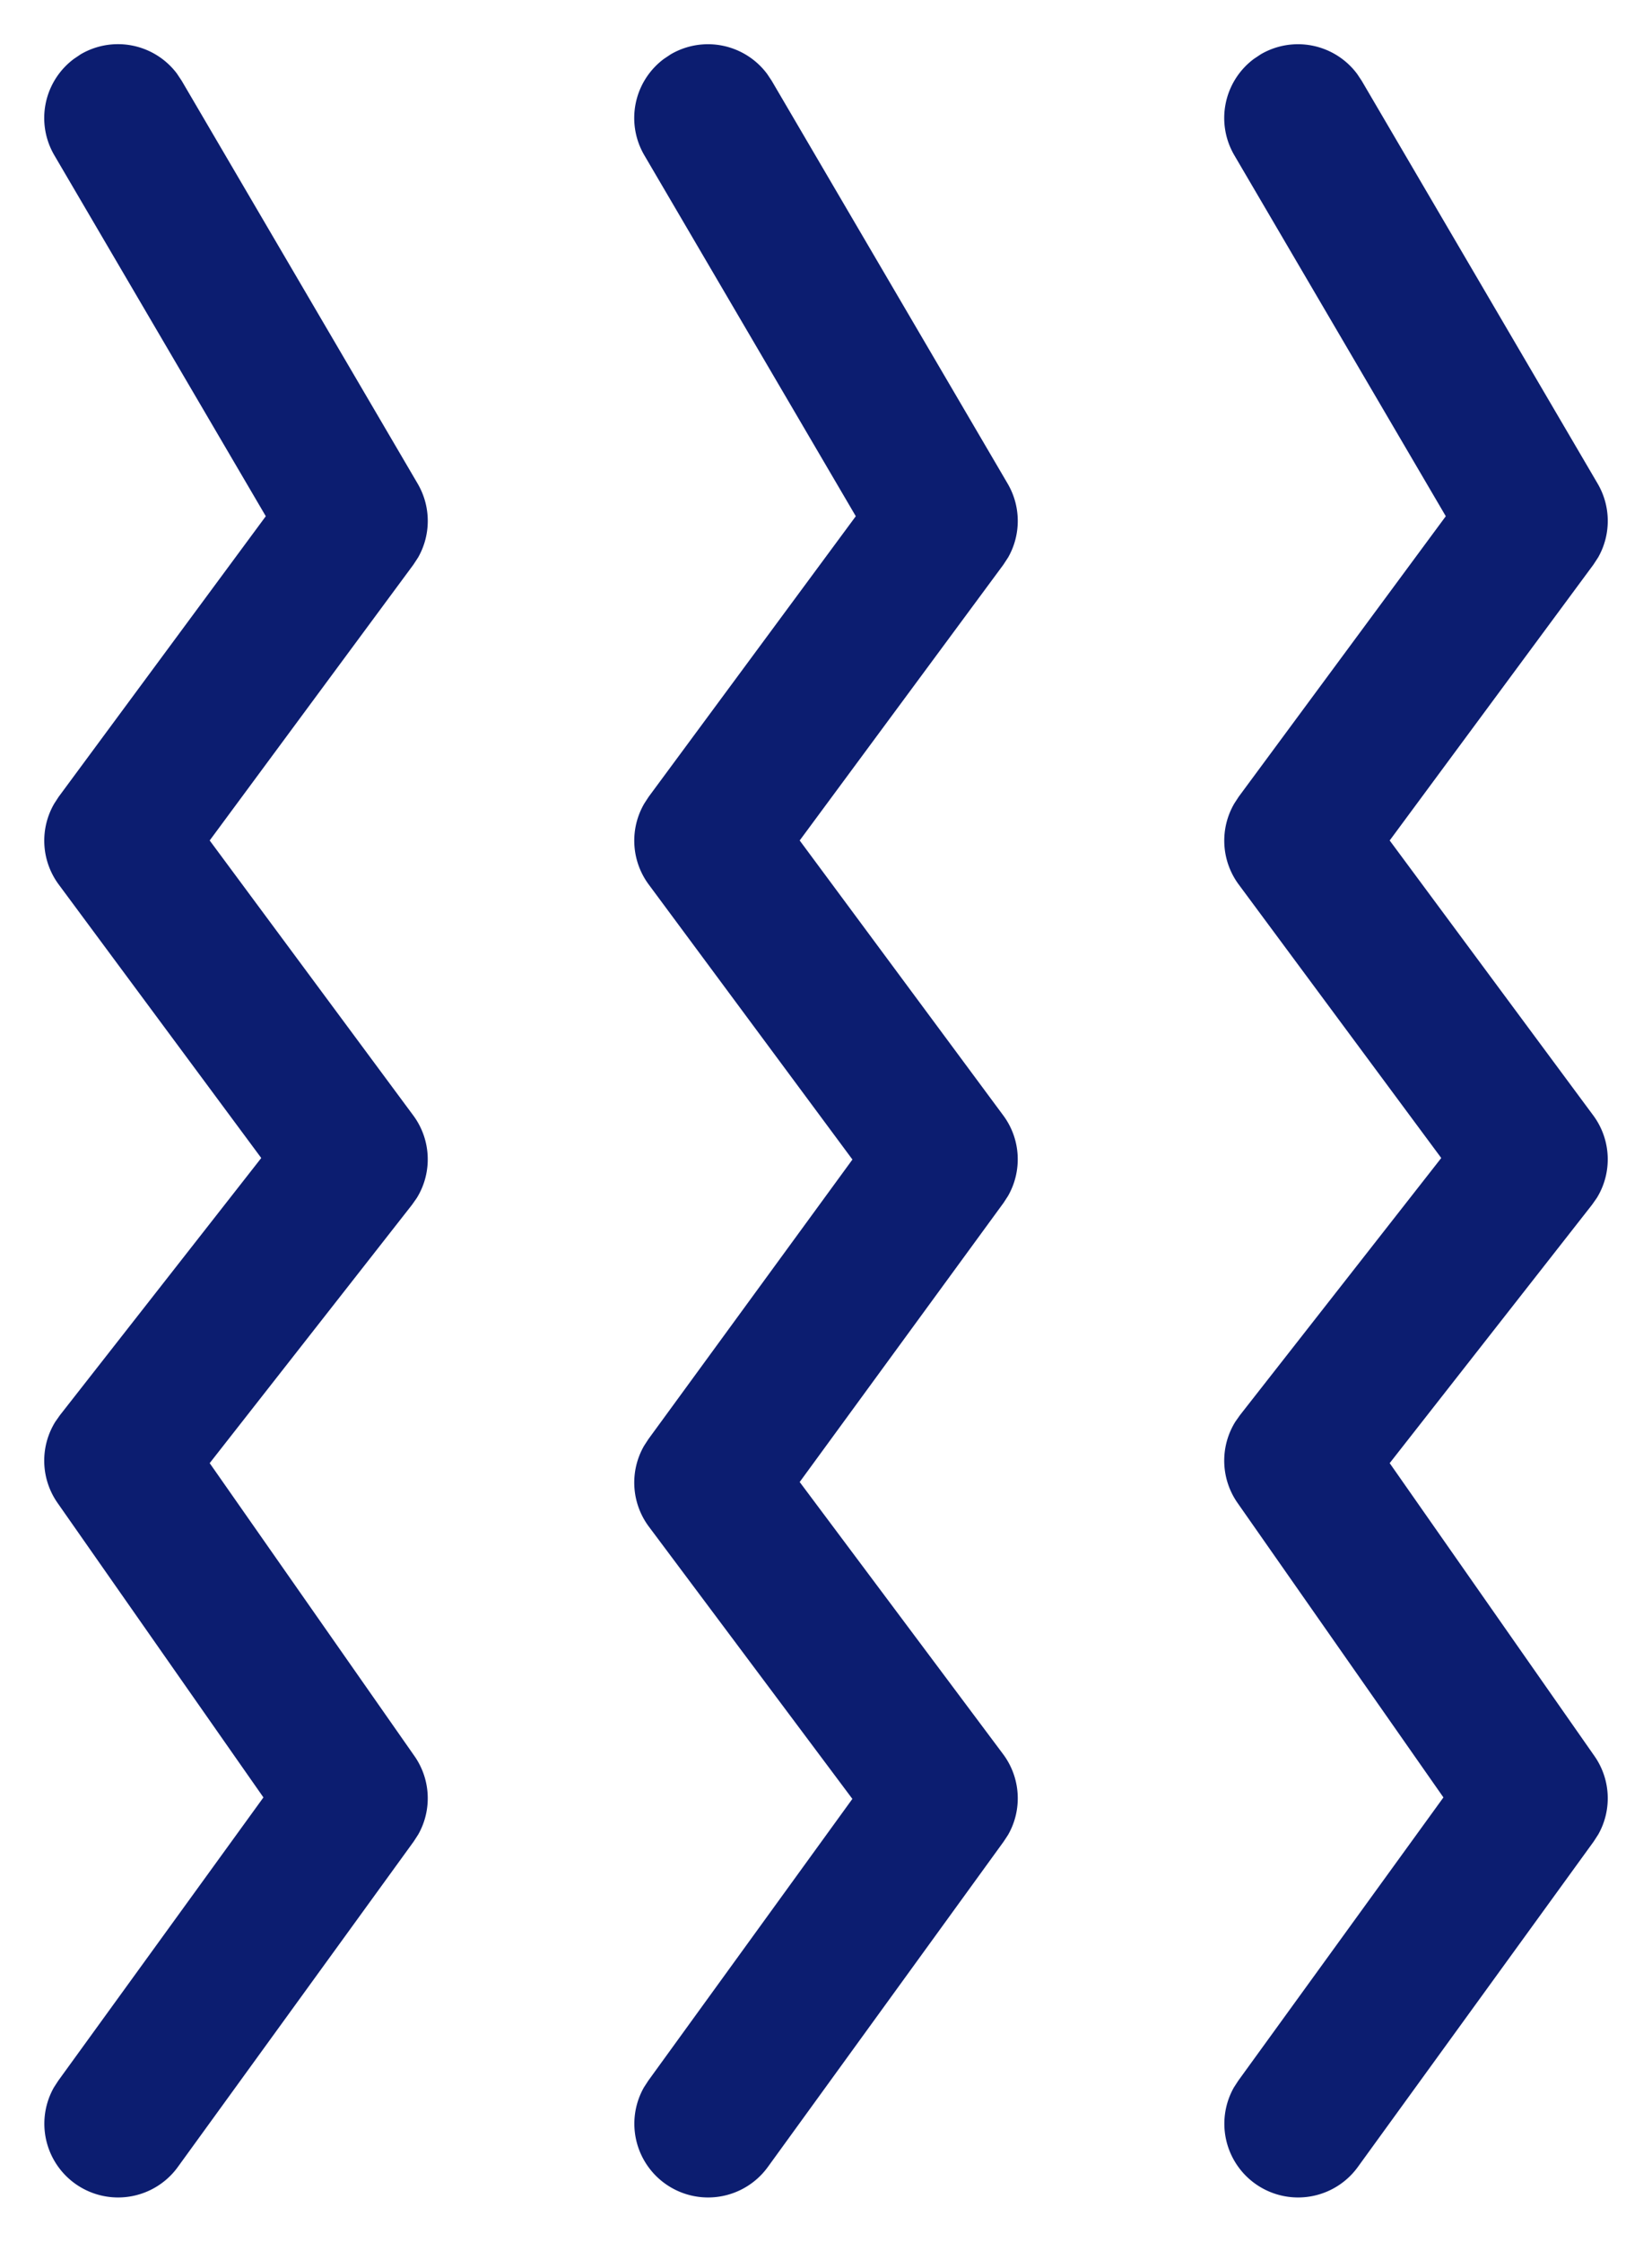 <svg width="28" height="38" xmlns="http://www.w3.org/2000/svg"><path d="M3.003 1.254l.076.114 4 6.83c.227.388.227.865.008 1.25l-.081.124-3.452 4.674 3.45 4.66c.307.414.326.97.06 1.4l-.08.114-3.43 4.38 3.47 4.964c.278.397.299.914.066 1.328l-.078.121-4 5.52a1.25 1.25 0 0 1-2.098-1.352l.074-.114 3.477-4.801-3.49-4.992a1.25 1.25 0 0 1-.037-1.376l.078-.111 3.412-4.359-3.433-4.636A1.25 1.25 0 0 1 .92 13.62l.074-.114L4.505 8.75.921 2.632A1.25 1.25 0 0 1 1.254.997L1.368.92a1.25 1.25 0 0 1 1.635.333zm20 0l.076.114 4 6.83c.227.388.227.865.008 1.25l-.081.124-3.452 4.674 3.45 4.66c.307.414.326.97.06 1.4l-.08.114-3.43 4.38 3.47 4.964c.278.397.299.914.066 1.328l-.078.121-4 5.52a1.25 1.25 0 0 1-2.098-1.352l.074-.114 3.477-4.801-3.49-4.992a1.25 1.25 0 0 1-.037-1.376l.078-.111 3.412-4.359-3.433-4.636a1.25 1.25 0 0 1-.075-1.372l.074-.114 3.511-4.756-3.584-6.118a1.25 1.25 0 0 1 .333-1.635l.114-.076a1.25 1.25 0 0 1 1.635.333zm-10 0l.076.114 4 6.83c.227.388.227.865.008 1.25l-.081.124-3.452 4.674 3.45 4.66c.299.402.325.94.08 1.367l-.074.114-3.456 4.733 3.447 4.612c.3.401.33.94.085 1.368l-.074.113-4 5.52a1.25 1.25 0 0 1-2.098-1.352l.074-.114 3.459-4.776-3.448-4.613a1.25 1.25 0 0 1-.083-1.371l.074-.114 3.458-4.739-3.453-4.662a1.25 1.25 0 0 1-.075-1.372l.074-.114 3.511-4.756-3.584-6.118a1.25 1.25 0 0 1 .333-1.635l.114-.076a1.25 1.25 0 0 1 1.635.333z" fill="#0C1D70"/></svg>